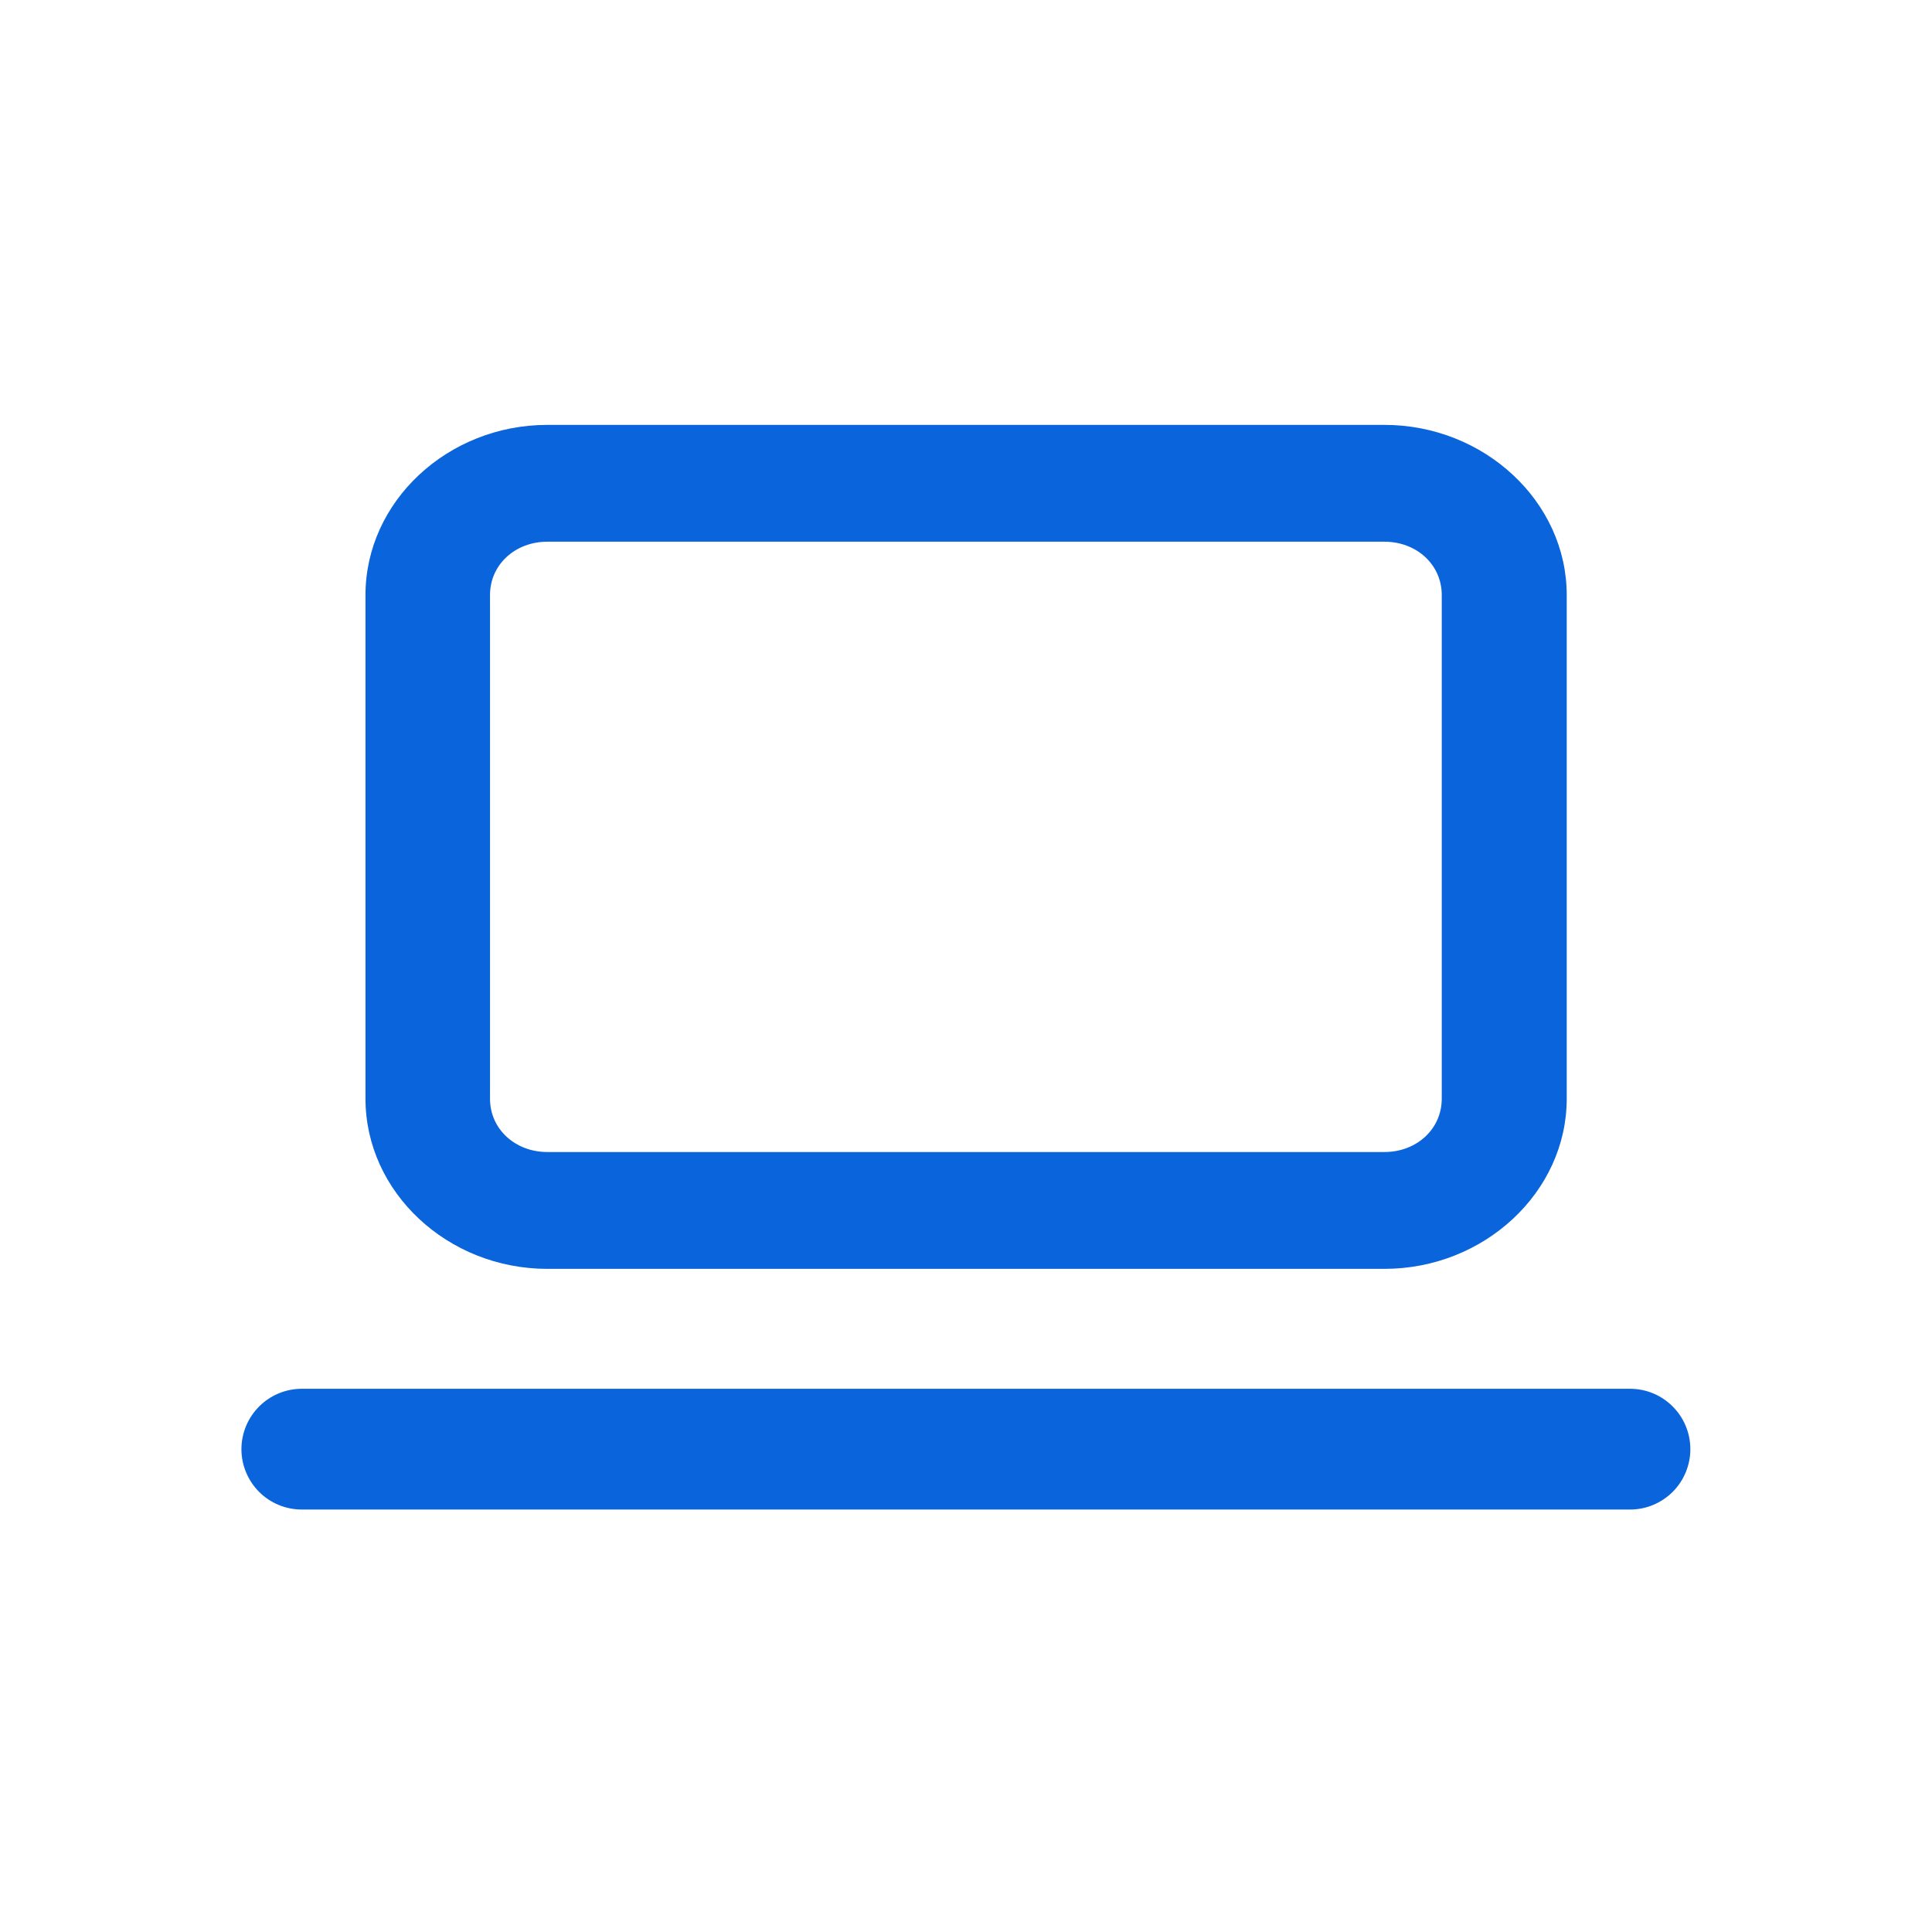 <?xml version="1.0" encoding="UTF-8"?>
<svg width="1200pt" height="1200pt" version="1.1" viewBox="0 0 1200 1200" xmlns="http://www.w3.org/2000/svg">
 <path d="m339.98 263.9c-61.969 0-112.97 47.672-112.97 105.66v312.89c0 57.984 51 105.66 112.97 105.66h519.89c61.969 0 113.25-47.672 113.25-105.66v-312.89c0-57.984-51.281-105.66-113.25-105.66zm0 72.562h519.89c20.062 0 35.625 14.297 35.625 33.094v312.89c0 18.797-15.562 33.094-35.625 33.094h-519.89c-20.062 0-35.625-14.297-35.625-33.094v-312.89c0-18.797 15.562-33.094 35.625-33.094z" fill="#0a64db"/>
 <path d="m187.6 862.6c-9.938-0.047-19.5 3.891-26.531 10.875-7.078 7.031-11.062 16.547-11.109 26.484-0.047 9.984 3.938 19.594 10.969 26.672 7.078 7.078 16.688 11.016 26.672 10.969h824.95c9.938 0 19.453-4.031 26.484-11.062 6.984-7.078 10.922-16.641 10.875-26.578-0.094-20.625-16.781-37.312-37.359-37.359z" fill="#0a64db"/>
</svg>
